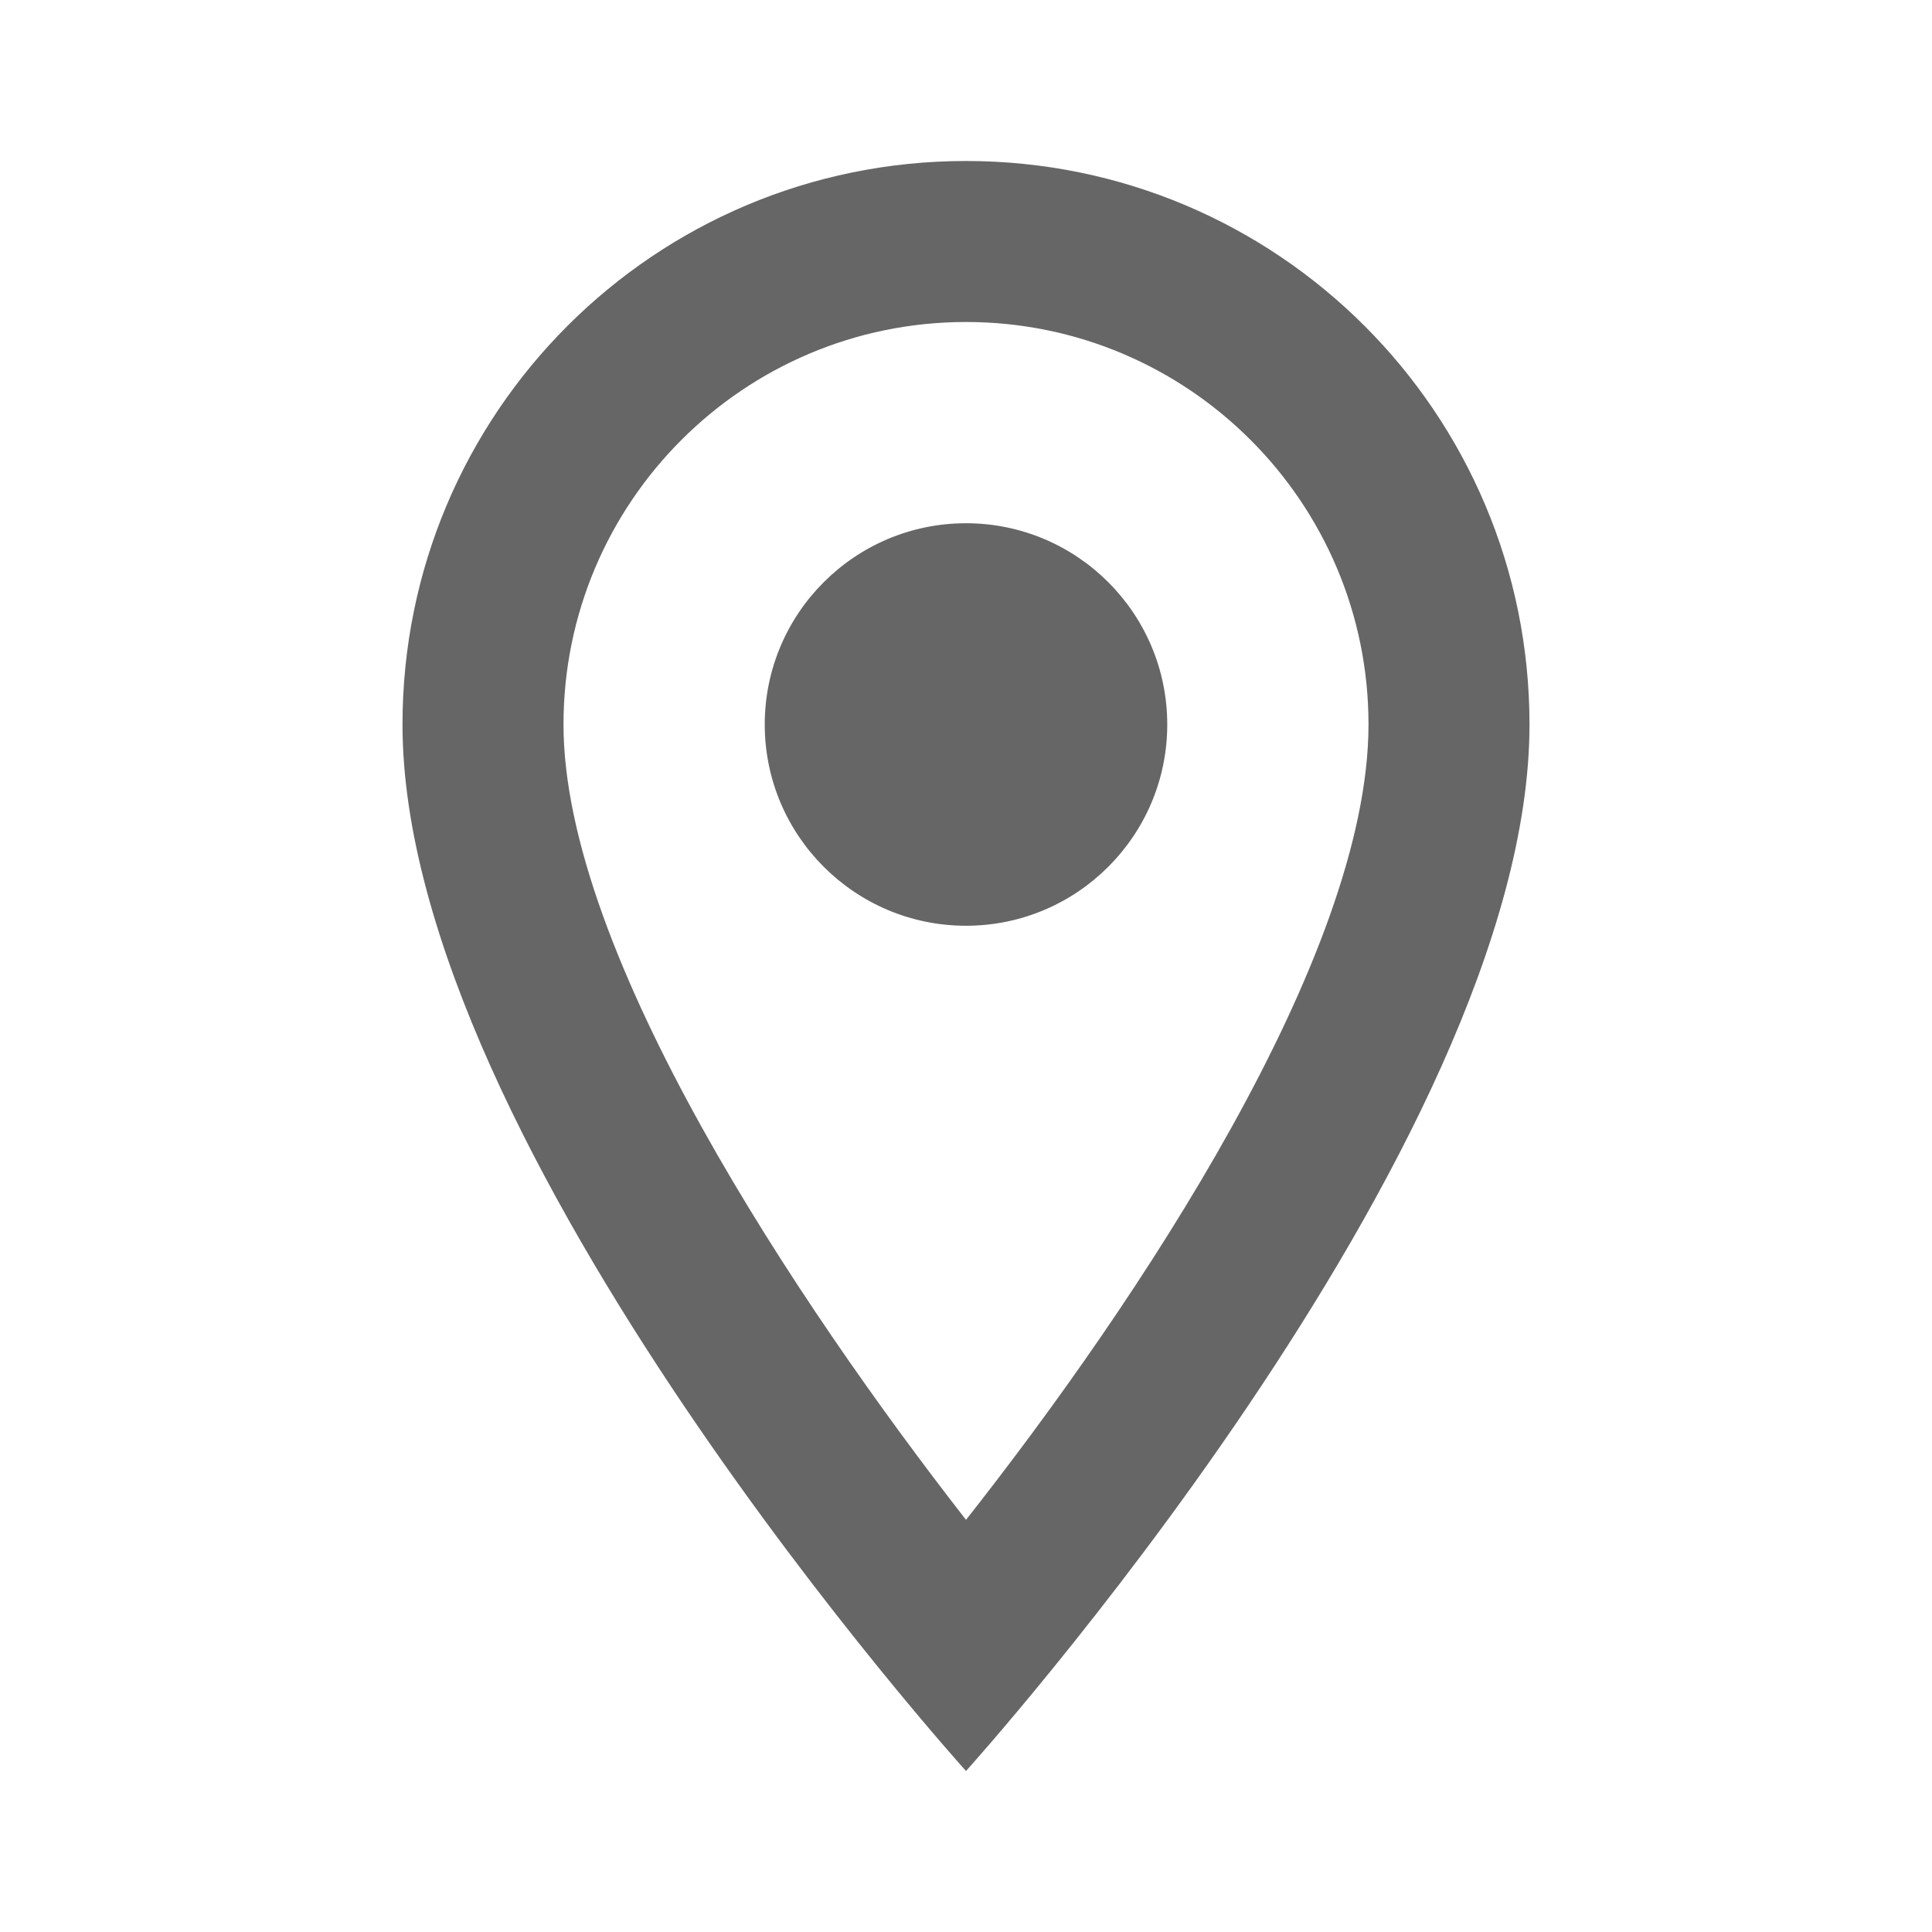 <svg xmlns="http://www.w3.org/2000/svg" width="24" height="24" viewBox="0 0 24 24">
    <g fill="none" fill-rule="evenodd">
        <g fill="#666">
            <g>
                <path d="M12 2c3.87 0 7 3.13 7 7 0 5.25-7 13-7 13S5 14.25 5 9c0-3.87 3.13-7 7-7zm0 2C9.24 4 7 6.24 7 9c0 2.85 2.92 7.21 5 9.88 2.12-2.69 5-7 5-9.88 0-2.76-2.24-5-5-5zm0 2.5c1.38 0 2.5 1.12 2.5 2.5s-1.12 2.5-2.5 2.5S9.5 10.38 9.5 9s1.12-2.5 2.5-2.5z" transform="translate(-1088 -860) translate(1088 860)"/>
            </g>
        </g>
    </g>
</svg>
